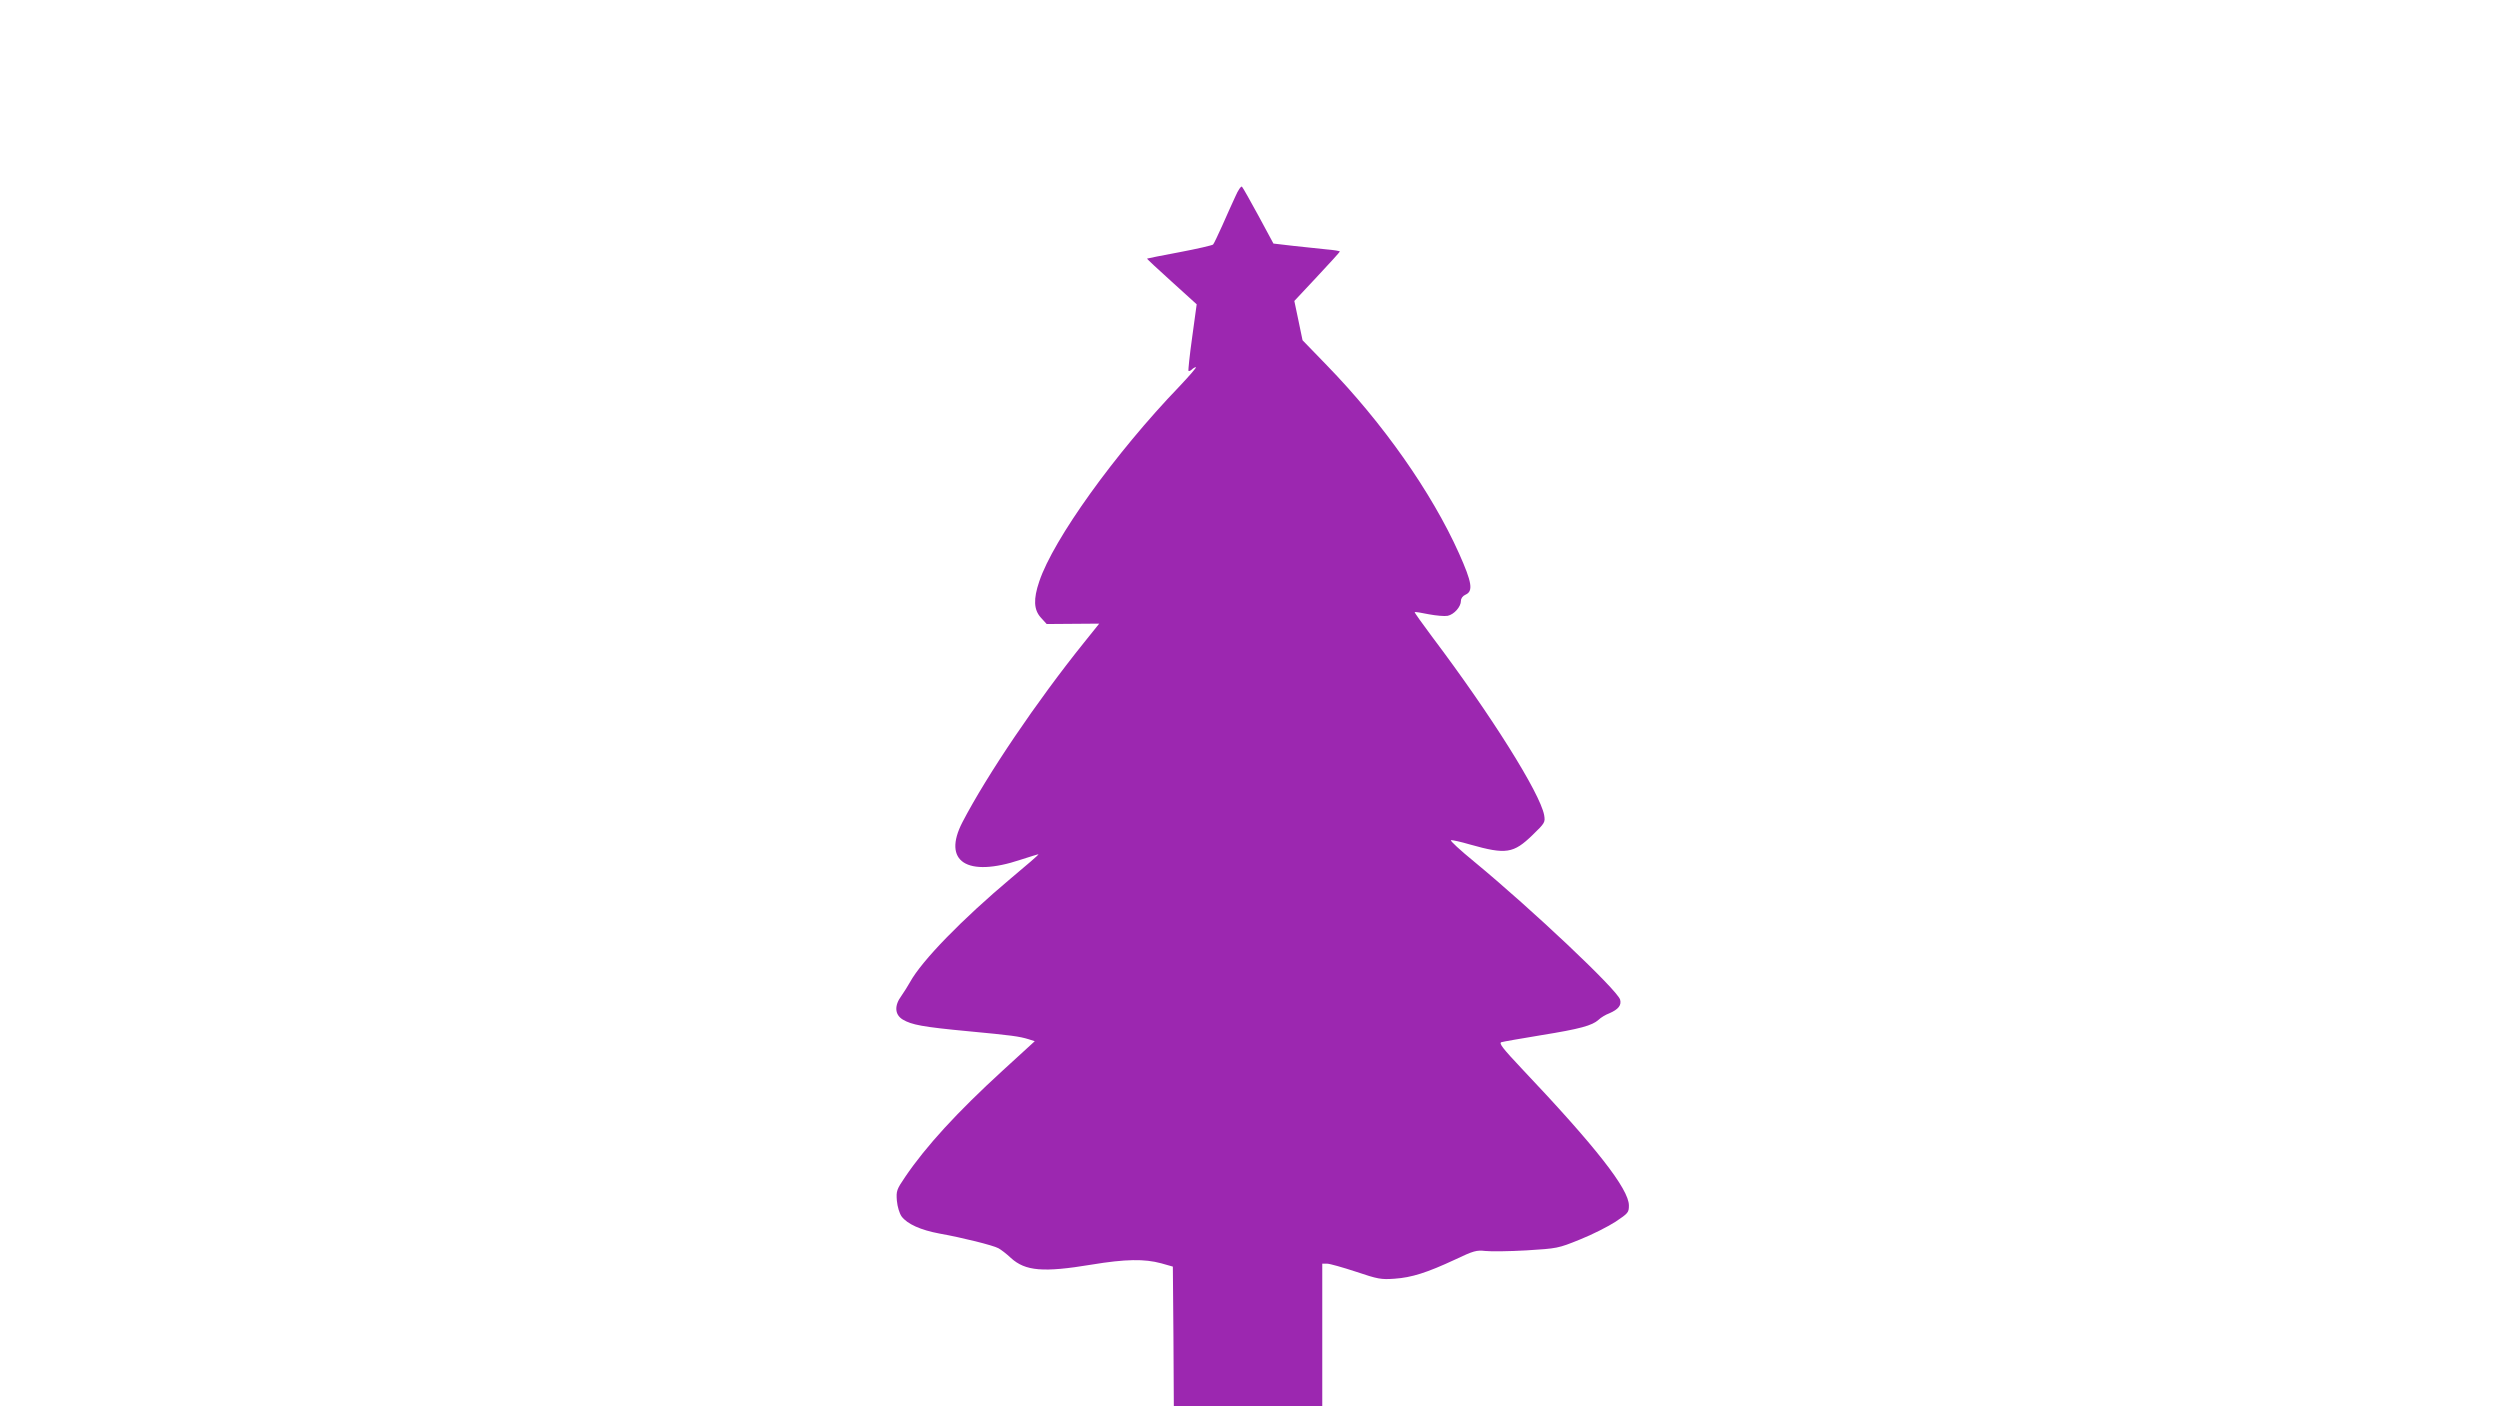 <?xml version="1.0" standalone="no"?>
<!DOCTYPE svg PUBLIC "-//W3C//DTD SVG 20010904//EN"
 "http://www.w3.org/TR/2001/REC-SVG-20010904/DTD/svg10.dtd">
<svg version="1.0" xmlns="http://www.w3.org/2000/svg"
 width="1280pt" height="720pt" viewBox="0 0 1280 720"
 preserveAspectRatio="xMidYMid meet">
<g transform="translate(0,720) scale(0.1,-0.1)"
fill="#9c27b0" stroke="none">
<path d="M6325 6194 c-15 -32 -45 -99 -67 -149 -22 -49 -43 -93 -47 -97 -4 -4
-81 -22 -171 -39 -91 -17 -166 -32 -167 -33 -2 -1 55 -54 126 -118 l128 -116
-23 -168 c-13 -92 -21 -170 -19 -173 3 -2 11 1 17 7 7 7 16 12 21 12 5 0 -33
-44 -84 -98 -331 -344 -646 -784 -718 -999 -31 -91 -28 -145 8 -185 l30 -33
134 1 135 1 -77 -96 c-243 -302 -497 -678 -623 -920 -105 -202 22 -285 297
-193 50 16 91 29 92 28 2 -2 -61 -56 -140 -122 -251 -211 -457 -422 -518 -533
-11 -20 -31 -51 -44 -70 -37 -50 -34 -96 7 -121 45 -27 102 -38 336 -60 222
-21 260 -26 309 -41 l31 -10 -164 -150 c-234 -214 -393 -388 -499 -544 -44
-65 -47 -72 -43 -123 3 -31 13 -64 24 -80 29 -39 98 -70 195 -88 113 -20 274
-60 301 -75 13 -7 42 -29 64 -50 74 -67 165 -75 412 -34 175 29 272 30 357 7
l60 -17 3 -358 2 -357 380 0 380 0 0 365 0 365 25 0 c13 0 80 -19 147 -41 113
-38 129 -41 198 -36 88 6 166 31 310 98 95 45 109 49 155 44 27 -3 122 -2 210
3 158 10 162 10 275 56 63 25 145 67 182 91 64 43 68 47 68 83 0 84 -170 301
-548 700 -98 104 -119 131 -105 136 10 3 102 19 205 36 198 32 260 49 293 79
11 11 36 26 55 33 46 20 63 41 55 70 -16 51 -449 460 -748 707 -71 58 -124
107 -118 109 6 2 50 -8 98 -22 184 -52 222 -46 320 49 64 62 65 65 59 102 -21
112 -270 510 -573 912 -51 68 -92 126 -90 127 2 2 34 -3 72 -11 37 -7 81 -11
97 -8 33 7 68 46 68 77 0 12 9 25 23 31 41 18 34 62 -33 212 -140 312 -390
668 -678 964 l-123 127 -21 101 -21 100 116 124 c65 69 117 127 117 129 0 3
-30 8 -67 11 -38 4 -114 12 -170 18 l-103 12 -76 141 c-42 77 -80 145 -85 150
-4 5 -20 -17 -34 -50z"/>
</g>
</svg>
